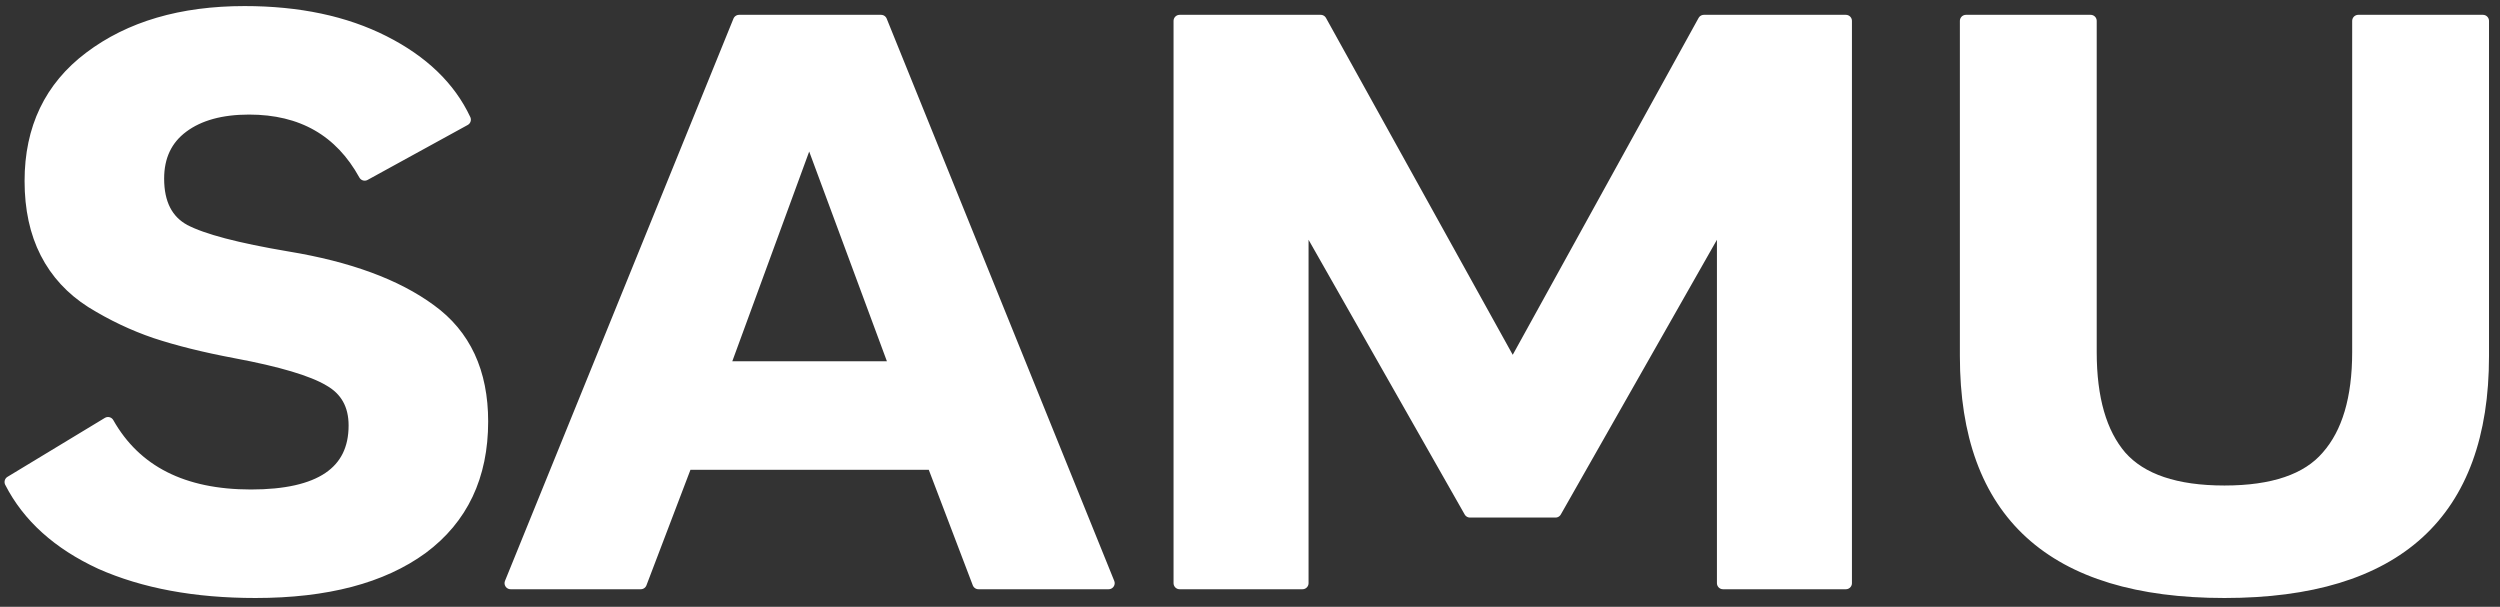 <svg width="206" height="50" viewBox="0 0 206 50" fill="none" xmlns="http://www.w3.org/2000/svg">
<rect x="0" y="0" width="206" height="50" fill="#333333" stroke="none"/>
<path d="M204.594 29.35C204.594 42.3 197.494 48.775 183.294 48.775C169.094 48.775 161.994 42.3 161.994 29.35V1.722H172.269V29.022C172.269 32.828 173.094 35.694 174.744 37.619C176.444 39.544 179.294 40.506 183.294 40.506C187.294 40.506 190.119 39.544 191.769 37.619C193.469 35.694 194.319 32.828 194.319 29.022V1.722H204.594V29.35Z" fill="white" stroke="white" stroke-linejoin="round"/>
<path d="M107.325 48.053H97.2V1.722H108.825L124.65 30.269L140.4 1.722H152.1V48.053H141.975V17.866L128.175 42.147H121.125L107.325 17.866V48.053Z" fill="white" stroke="white" stroke-linejoin="round"/>
<path d="M91.35 48.053H80.625L76.875 38.209H56.55L52.8 48.053H42.075L60.9 1.722H72.6L91.35 48.053ZM73.8 30.269L66.675 11.041L59.625 30.269H73.8Z" fill="white" stroke="white" stroke-linejoin="round"/>
<path d="M21.05 48.775C16.1 48.775 11.85 47.987 8.3 46.413C4.8 44.794 2.325 42.562 0.875 39.719L8.9 34.862C11.15 38.844 15.075 40.834 20.675 40.834C26.375 40.834 29.225 38.909 29.225 35.059C29.225 33.353 28.525 32.106 27.125 31.319C25.725 30.488 23.15 29.722 19.4 29.022C16.85 28.541 14.65 27.994 12.8 27.381C11 26.769 9.25 25.938 7.55 24.887C5.9 23.837 4.65 22.481 3.8 20.819C2.95 19.156 2.525 17.188 2.525 14.912C2.525 10.581 4.15 7.191 7.4 4.741C10.7 2.247 14.95 1 20.15 1C24.6 1 28.425 1.809 31.625 3.428C34.825 5.047 37.05 7.191 38.3 9.859L30.05 14.387C28.05 10.756 24.875 8.941 20.525 8.941C18.225 8.941 16.4 9.444 15.05 10.45C13.7 11.456 13.025 12.878 13.025 14.716C13.025 16.772 13.75 18.194 15.2 18.981C16.7 19.769 19.525 20.512 23.675 21.212C28.725 22.044 32.65 23.488 35.45 25.544C38.3 27.6 39.725 30.663 39.725 34.731C39.725 39.237 38.075 42.716 34.775 45.166C31.475 47.572 26.9 48.775 21.05 48.775Z" fill="white" stroke="white" stroke-linejoin="round"/>
</svg>
